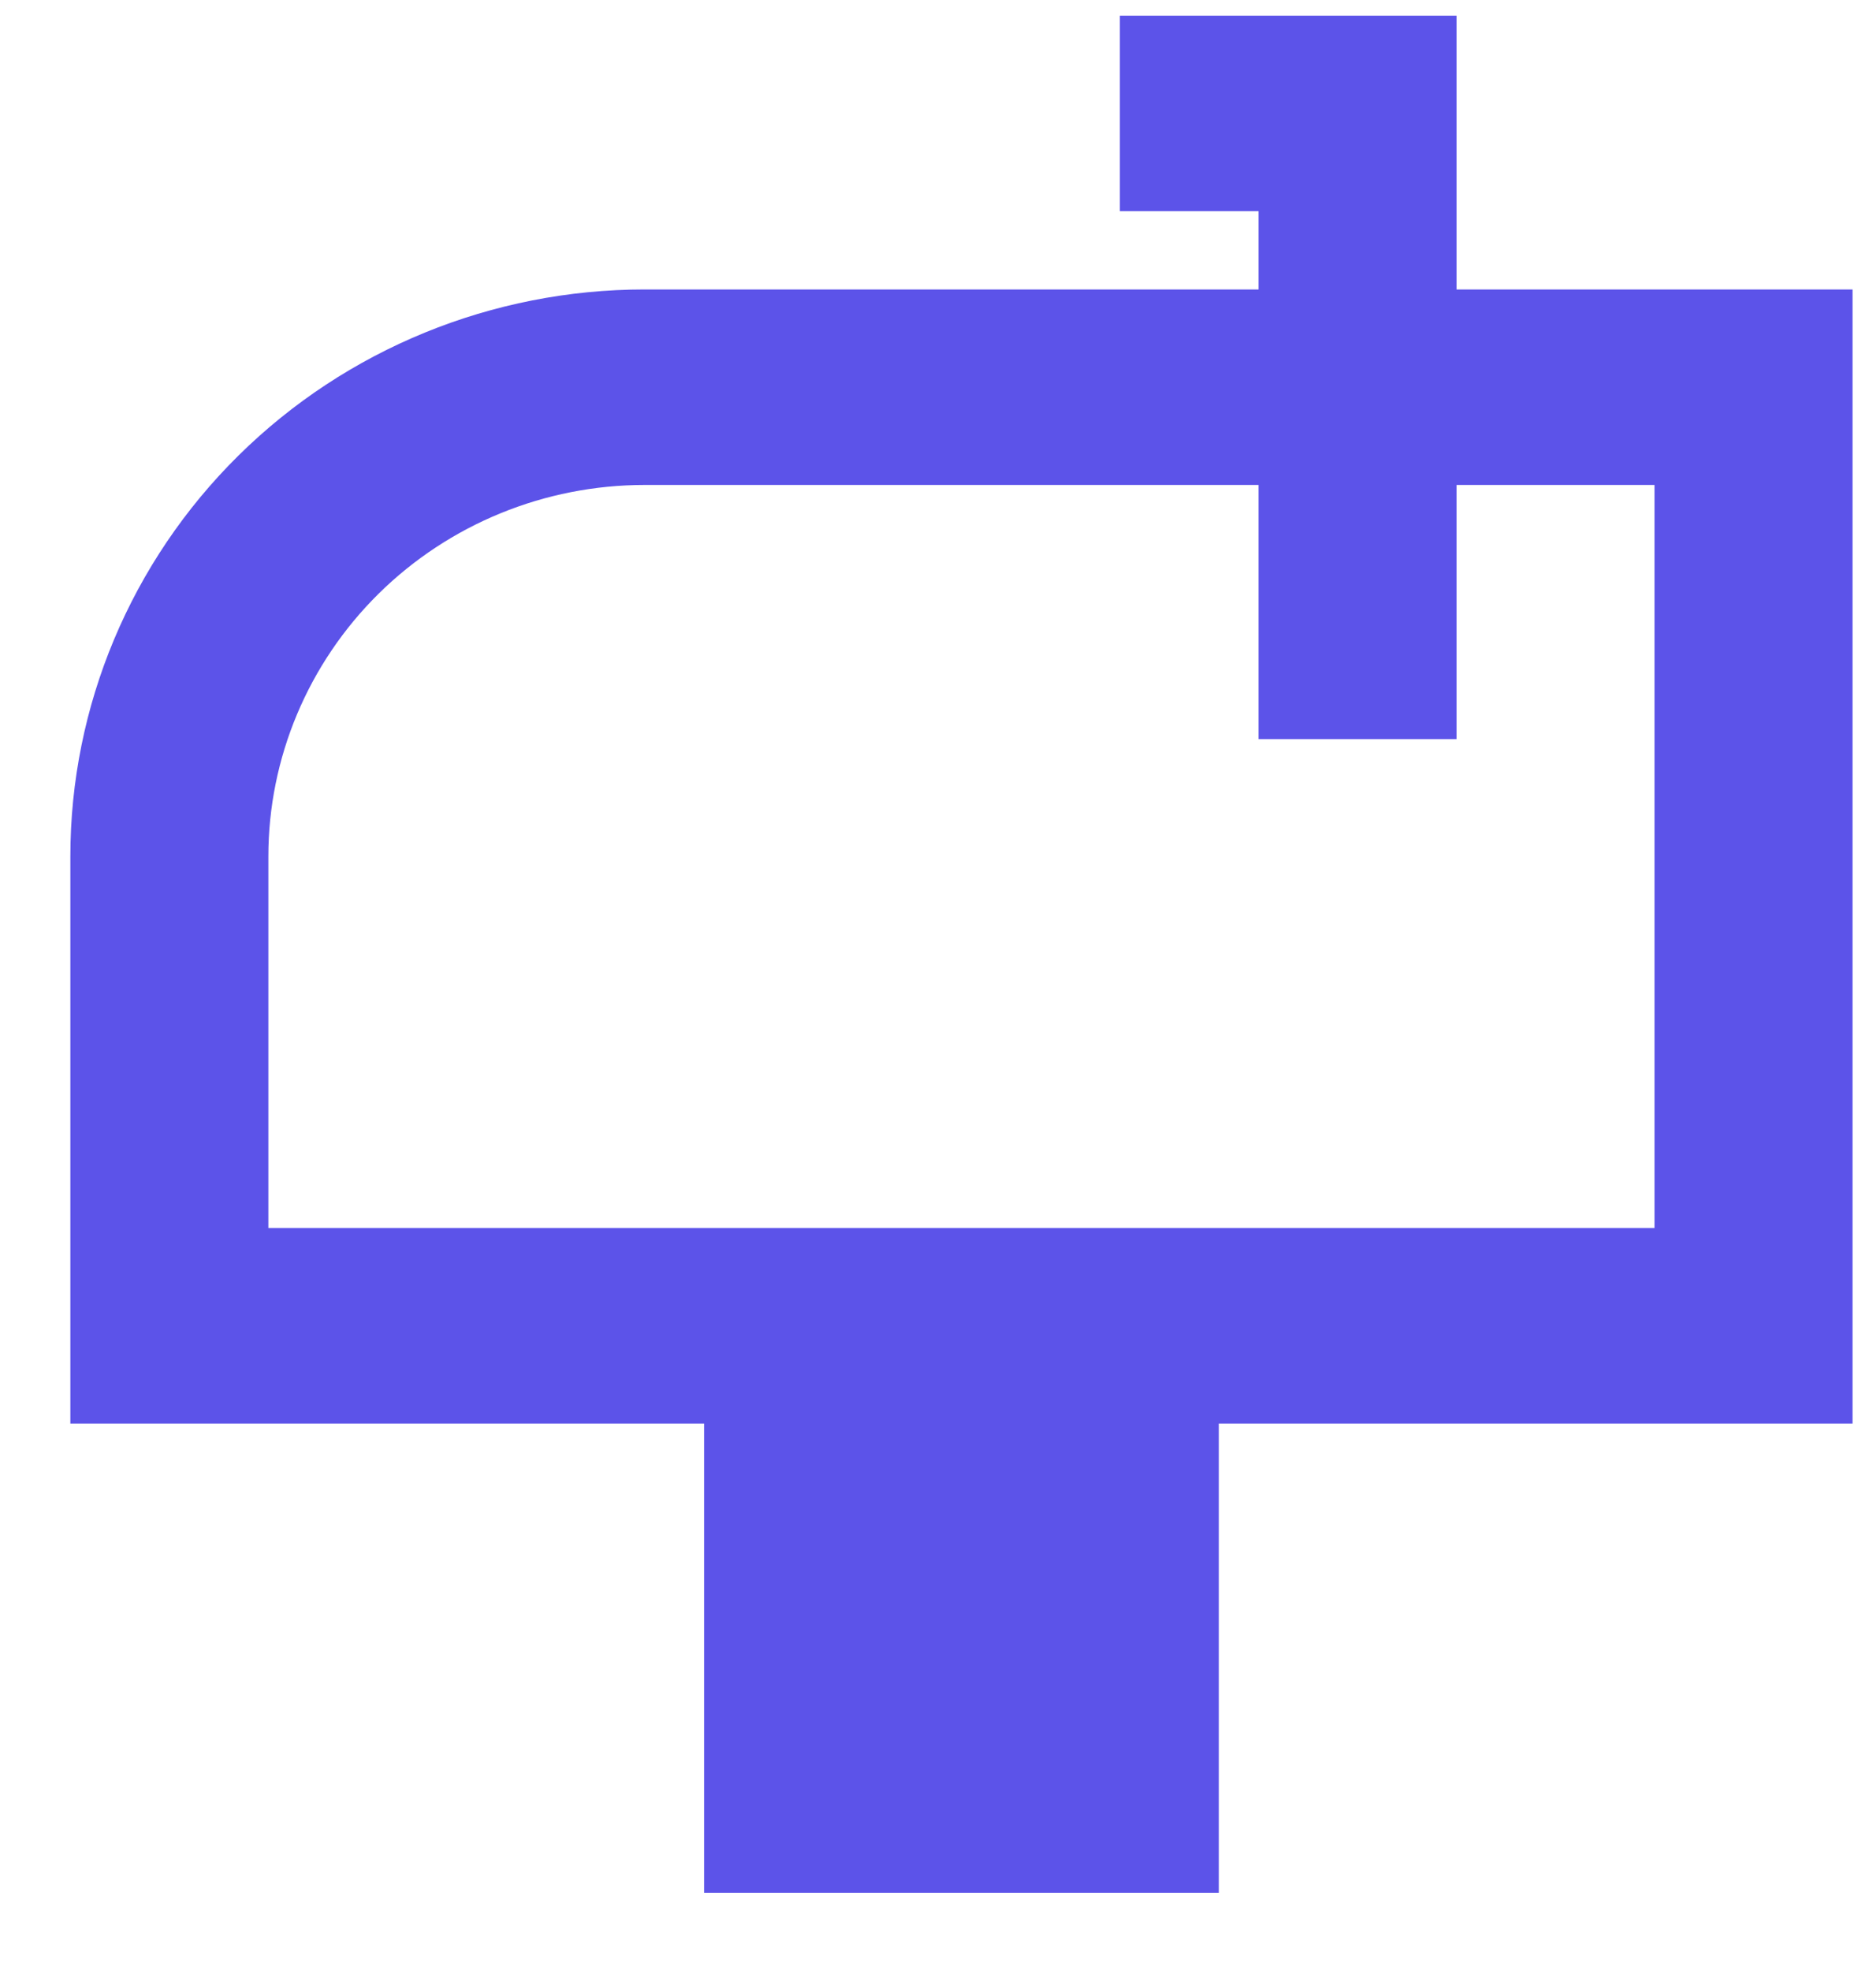 <svg width="20" height="21" viewBox="0 0 20 21" fill="none" xmlns="http://www.w3.org/2000/svg">
<path fill-rule="evenodd" clip-rule="evenodd" d="M11.939 0.167H15.528V3.084H19.75V15.167H12.994V20.167H7.506V15.167H0.75V9.125C0.75 7.523 1.395 5.986 2.543 4.853C3.691 3.72 5.249 3.084 6.872 3.084H13.417V2.25H11.939V0.167ZM7.506 13.084H17.639V5.167H15.528V7.875H13.417V5.167H6.872C5.808 5.167 4.788 5.584 4.036 6.326C3.284 7.069 2.861 8.076 2.861 9.125V13.084H7.506Z" fill="#5C53E9"/>
</svg>
